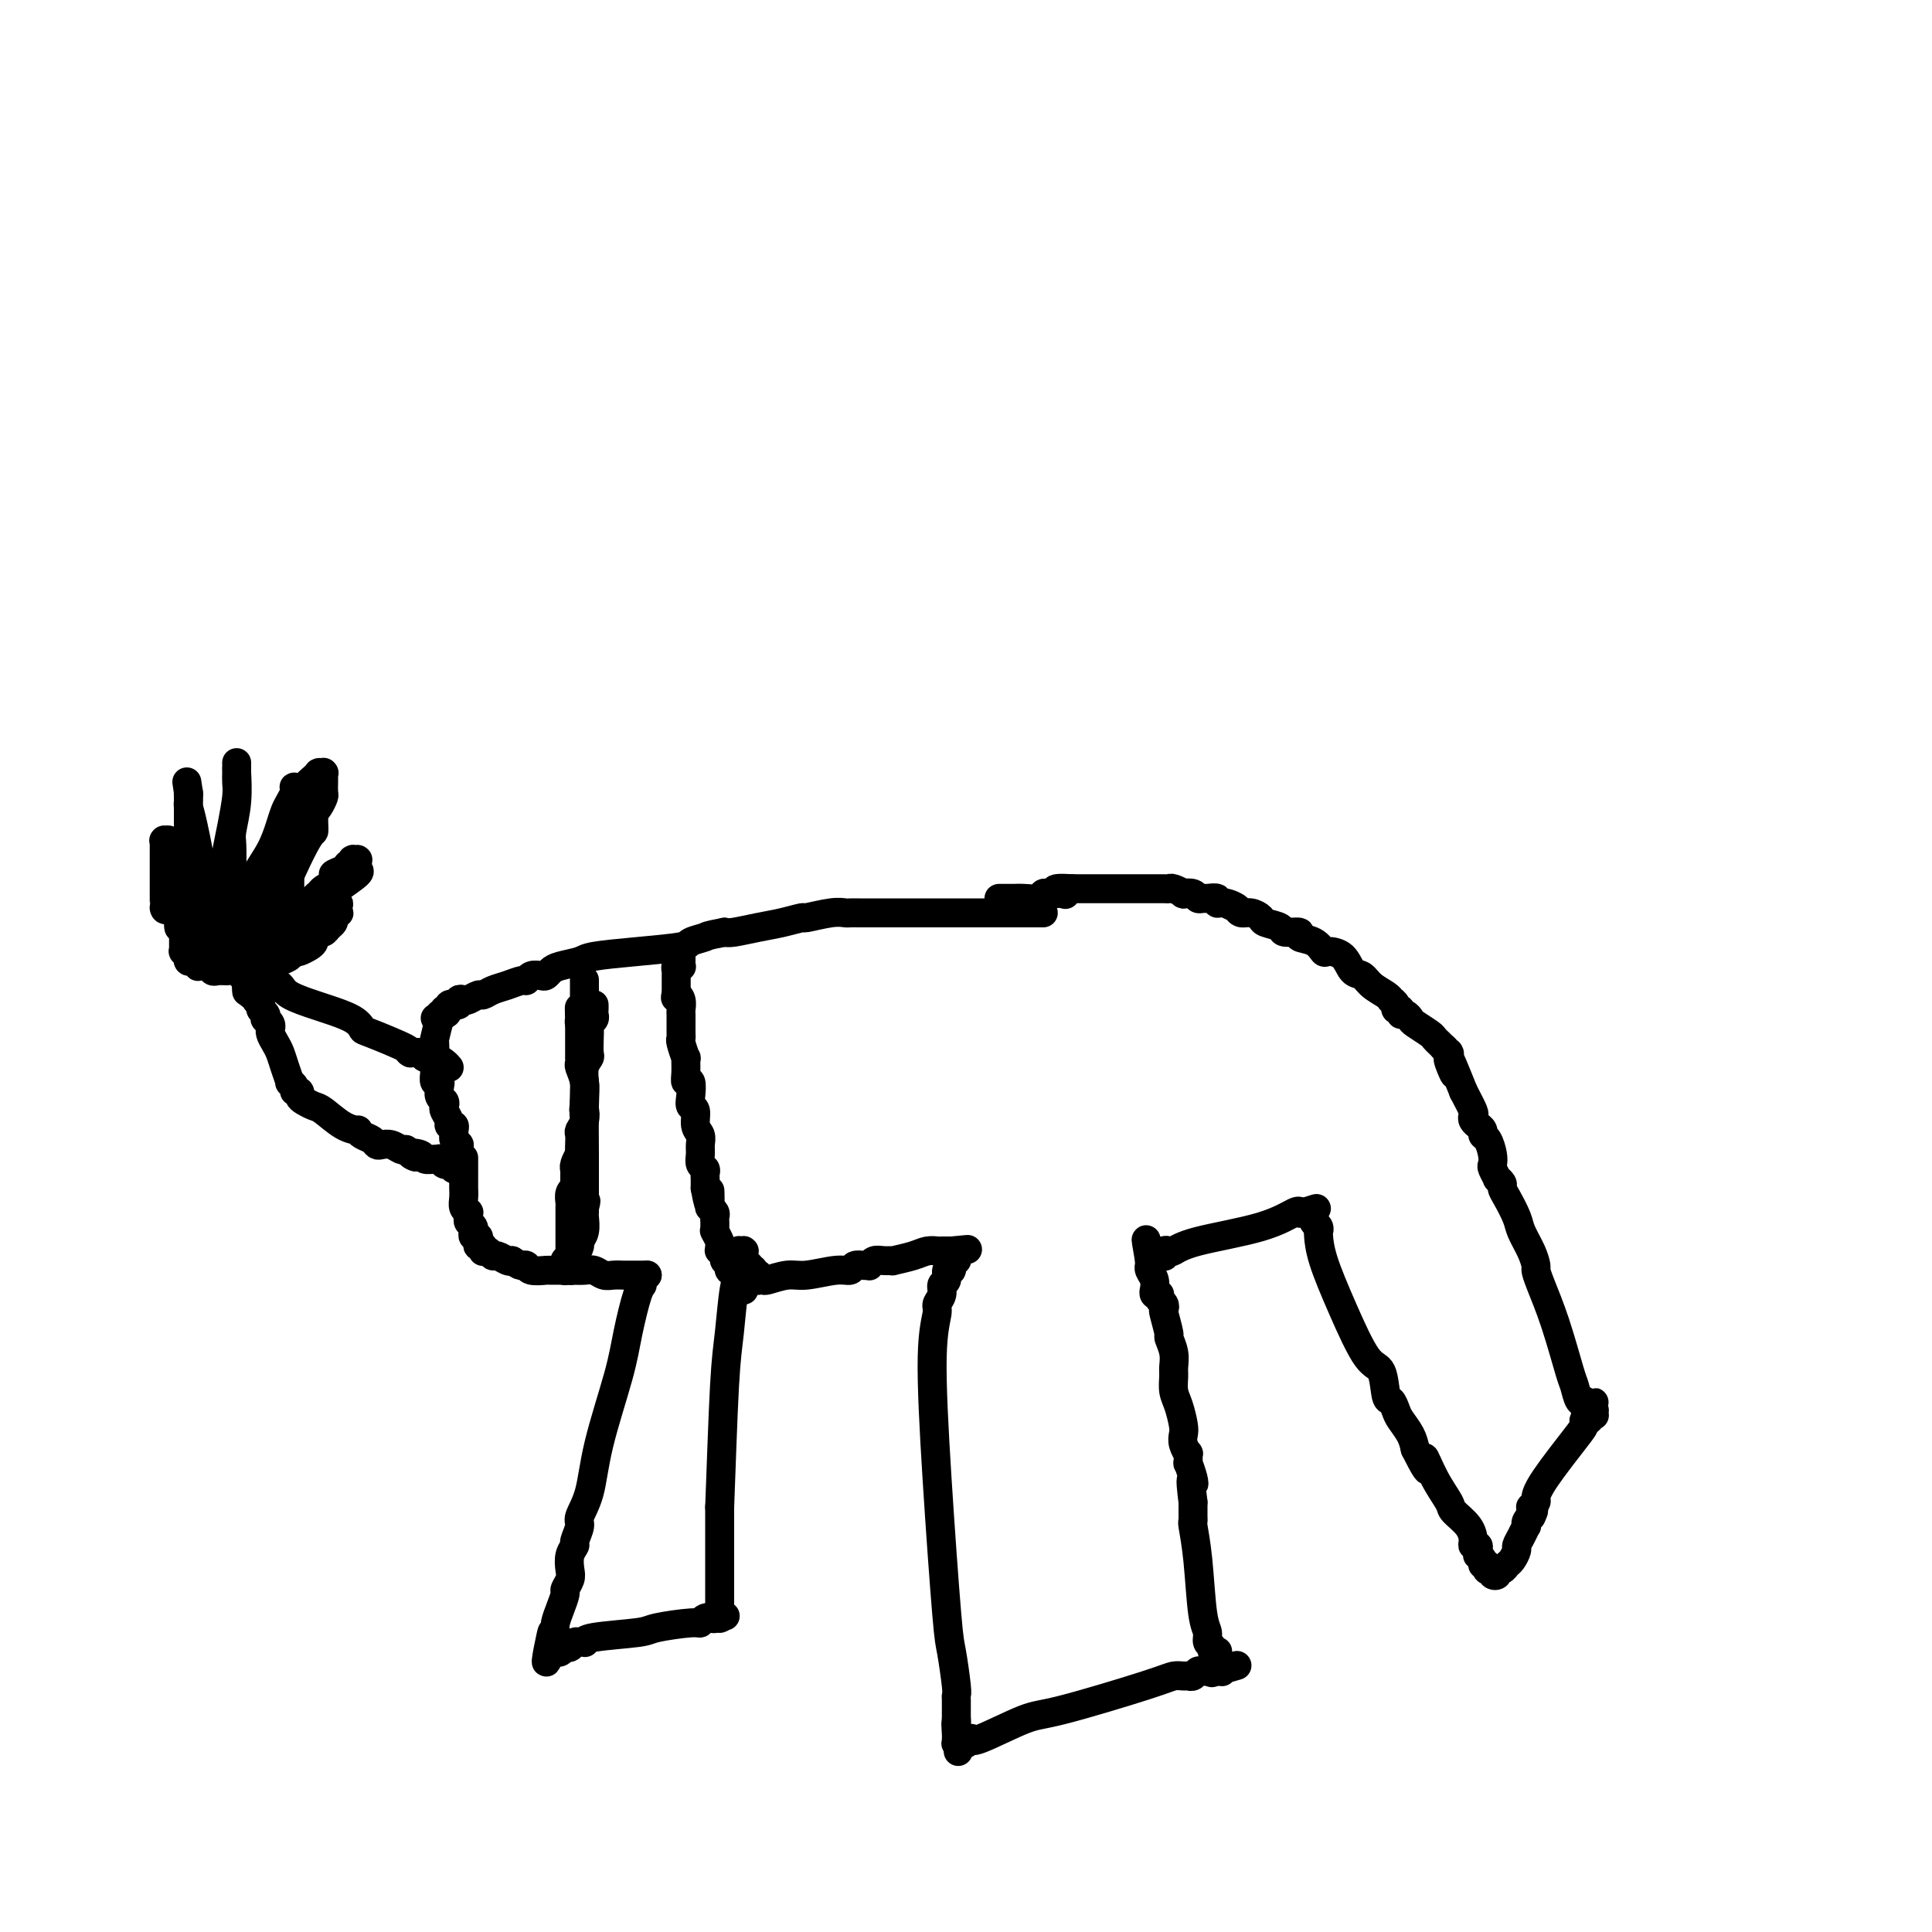<svg viewBox='0 0 400 400' version='1.1' xmlns='http://www.w3.org/2000/svg' xmlns:xlink='http://www.w3.org/1999/xlink'><g fill='none' stroke='#000000' stroke-width='6' stroke-linecap='round' stroke-linejoin='round'><path d='M216,189c-3.230,0.000 -6.459,0.000 -9,0c-2.541,-0.000 -4.393,-0.000 -6,0c-1.607,0.000 -2.969,0.000 -4,0c-1.031,-0.000 -1.732,-0.000 -3,0c-1.268,0.000 -3.102,0.000 -5,0c-1.898,-0.000 -3.861,-0.000 -5,0c-1.139,0.000 -1.456,0.000 -2,0c-0.544,-0.000 -1.315,-0.001 -2,0c-0.685,0.001 -1.284,0.004 -2,0c-0.716,-0.004 -1.548,-0.016 -2,0c-0.452,0.016 -0.525,0.060 -1,0c-0.475,-0.060 -1.353,-0.224 -3,0c-1.647,0.224 -4.062,0.834 -5,1c-0.938,0.166 -0.398,-0.113 -1,0c-0.602,0.113 -2.347,0.618 -4,1c-1.653,0.382 -3.214,0.641 -5,1c-1.786,0.359 -3.796,0.817 -5,1c-1.204,0.183 -1.602,0.092 -2,0'/><path d='M150,193c-4.131,0.797 -3.457,0.791 -4,1c-0.543,0.209 -2.303,0.633 -3,1c-0.697,0.367 -0.329,0.676 -2,1c-1.671,0.324 -5.379,0.664 -9,1c-3.621,0.336 -7.156,0.668 -9,1c-1.844,0.332 -1.999,0.664 -3,1c-1.001,0.336 -2.849,0.678 -4,1c-1.151,0.322 -1.604,0.626 -2,1c-0.396,0.374 -0.734,0.817 -1,1c-0.266,0.183 -0.458,0.105 -1,0c-0.542,-0.105 -1.433,-0.236 -2,0c-0.567,0.236 -0.810,0.838 -1,1c-0.190,0.162 -0.326,-0.115 -1,0c-0.674,0.115 -1.886,0.623 -3,1c-1.114,0.377 -2.129,0.623 -3,1c-0.871,0.377 -1.596,0.885 -2,1c-0.404,0.115 -0.485,-0.161 -1,0c-0.515,0.161 -1.462,0.761 -2,1c-0.538,0.239 -0.665,0.117 -1,0c-0.335,-0.117 -0.878,-0.228 -1,0c-0.122,0.228 0.178,0.797 0,1c-0.178,0.203 -0.832,0.040 -1,0c-0.168,-0.040 0.152,0.042 0,0c-0.152,-0.042 -0.777,-0.208 -1,0c-0.223,0.208 -0.046,0.792 0,1c0.046,0.208 -0.040,0.042 0,0c0.040,-0.042 0.207,0.041 0,0c-0.207,-0.041 -0.787,-0.207 -1,0c-0.213,0.207 -0.057,0.786 0,1c0.057,0.214 0.016,0.061 0,0c-0.016,-0.061 -0.008,-0.031 0,0'/><path d='M92,210c-3.714,1.547 -0.999,0.413 0,0c0.999,-0.413 0.281,-0.106 0,0c-0.281,0.106 -0.127,0.010 0,0c0.127,-0.010 0.226,0.065 0,0c-0.226,-0.065 -0.779,-0.269 -1,0c-0.221,0.269 -0.112,1.011 0,1c0.112,-0.011 0.226,-0.774 0,0c-0.226,0.774 -0.793,3.087 -1,4c-0.207,0.913 -0.056,0.426 0,1c0.056,0.574 0.015,2.208 0,3c-0.015,0.792 -0.005,0.742 0,1c0.005,0.258 0.005,0.825 0,1c-0.005,0.175 -0.015,-0.042 0,0c0.015,0.042 0.056,0.344 0,1c-0.056,0.656 -0.207,1.667 0,2c0.207,0.333 0.774,-0.013 1,0c0.226,0.013 0.112,0.384 0,1c-0.112,0.616 -0.222,1.478 0,2c0.222,0.522 0.776,0.704 1,1c0.224,0.296 0.116,0.705 0,1c-0.116,0.295 -0.241,0.474 0,1c0.241,0.526 0.850,1.398 1,2c0.150,0.602 -0.157,0.935 0,1c0.157,0.065 0.778,-0.136 1,0c0.222,0.136 0.045,0.610 0,1c-0.045,0.390 0.040,0.696 0,1c-0.040,0.304 -0.207,0.606 0,1c0.207,0.394 0.787,0.879 1,1c0.213,0.121 0.057,-0.121 0,0c-0.057,0.121 -0.016,0.606 0,1c0.016,0.394 0.008,0.697 0,1'/><path d='M95,239c1.000,2.873 1.000,1.557 1,1c-0.000,-0.557 -0.000,-0.354 0,0c0.000,0.354 0.000,0.859 0,1c-0.000,0.141 -0.000,-0.083 0,0c0.000,0.083 0.000,0.473 0,1c-0.000,0.527 -0.001,1.191 0,2c0.001,0.809 0.004,1.762 0,2c-0.004,0.238 -0.015,-0.238 0,0c0.015,0.238 0.057,1.191 0,2c-0.057,0.809 -0.212,1.474 0,2c0.212,0.526 0.793,0.914 1,1c0.207,0.086 0.041,-0.131 0,0c-0.041,0.131 0.041,0.610 0,1c-0.041,0.390 -0.207,0.692 0,1c0.207,0.308 0.787,0.622 1,1c0.213,0.378 0.061,0.818 0,1c-0.061,0.182 -0.030,0.104 0,0c0.030,-0.104 0.060,-0.234 0,0c-0.060,0.234 -0.208,0.832 0,1c0.208,0.168 0.774,-0.095 1,0c0.226,0.095 0.113,0.547 0,1c-0.113,0.453 -0.227,0.906 0,1c0.227,0.094 0.796,-0.172 1,0c0.204,0.172 0.044,0.782 0,1c-0.044,0.218 0.029,0.043 0,0c-0.029,-0.043 -0.159,0.045 0,0c0.159,-0.045 0.606,-0.222 1,0c0.394,0.222 0.734,0.843 1,1c0.266,0.157 0.456,-0.150 1,0c0.544,0.150 1.441,0.757 2,1c0.559,0.243 0.779,0.121 1,0'/><path d='M106,261c1.633,1.016 1.716,1.057 2,1c0.284,-0.057 0.768,-0.211 1,0c0.232,0.211 0.212,0.789 1,1c0.788,0.211 2.385,0.056 3,0c0.615,-0.056 0.248,-0.011 1,0c0.752,0.011 2.624,-0.011 4,0c1.376,0.011 2.258,0.056 3,0c0.742,-0.056 1.346,-0.211 2,0c0.654,0.211 1.359,0.789 2,1c0.641,0.211 1.219,0.057 2,0c0.781,-0.057 1.764,-0.015 2,0c0.236,0.015 -0.277,0.004 0,0c0.277,-0.004 1.342,-0.001 2,0c0.658,0.001 0.908,0.000 1,0c0.092,-0.000 0.024,-0.000 0,0c-0.024,0.000 -0.006,0.000 0,0c0.006,-0.000 0.001,-0.000 0,0c-0.001,0.000 0.004,0.000 0,0c-0.004,-0.000 -0.015,-0.000 0,0c0.015,0.000 0.056,0.000 0,0c-0.056,-0.000 -0.207,-0.000 0,0c0.207,0.000 0.774,0.000 1,0c0.226,-0.000 0.112,-0.000 0,0c-0.112,0.000 -0.223,0.000 0,0c0.223,-0.000 0.778,-0.000 1,0c0.222,0.000 0.111,0.000 0,0'/><path d='M134,264c-0.439,0.318 -0.878,0.636 -1,1c-0.122,0.364 0.073,0.775 0,1c-0.073,0.225 -0.414,0.264 -1,2c-0.586,1.736 -1.419,5.169 -2,8c-0.581,2.831 -0.911,5.061 -2,9c-1.089,3.939 -2.937,9.588 -4,14c-1.063,4.412 -1.342,7.587 -2,10c-0.658,2.413 -1.697,4.063 -2,5c-0.303,0.937 0.129,1.161 0,2c-0.129,0.839 -0.818,2.293 -1,3c-0.182,0.707 0.143,0.666 0,1c-0.143,0.334 -0.756,1.044 -1,2c-0.244,0.956 -0.121,2.160 0,3c0.121,0.840 0.239,1.317 0,2c-0.239,0.683 -0.835,1.573 -1,2c-0.165,0.427 0.100,0.393 0,1c-0.100,0.607 -0.565,1.856 -1,3c-0.435,1.144 -0.838,2.184 -1,3c-0.162,0.816 -0.081,1.408 0,2'/><path d='M115,338c-3.166,11.609 -1.580,3.632 -1,1c0.580,-2.632 0.155,0.080 0,1c-0.155,0.920 -0.042,0.049 0,0c0.042,-0.049 0.011,0.723 0,1c-0.011,0.277 -0.003,0.060 0,0c0.003,-0.060 0.001,0.036 0,0c-0.001,-0.036 -0.000,-0.206 0,0c0.000,0.206 0.000,0.787 0,1c-0.000,0.213 -0.001,0.057 0,0c0.001,-0.057 0.003,-0.016 0,0c-0.003,0.016 -0.012,0.005 0,0c0.012,-0.005 0.046,-0.005 0,0c-0.046,0.005 -0.171,0.015 0,0c0.171,-0.015 0.638,-0.057 1,0c0.362,0.057 0.619,0.211 1,0c0.381,-0.211 0.886,-0.788 1,-1c0.114,-0.212 -0.163,-0.061 0,0c0.163,0.061 0.764,0.030 1,0c0.236,-0.030 0.105,-0.061 0,0c-0.105,0.061 -0.186,0.213 0,0c0.186,-0.213 0.637,-0.792 1,-1c0.363,-0.208 0.637,-0.045 1,0c0.363,0.045 0.816,-0.029 1,0c0.184,0.029 0.098,0.161 0,0c-0.098,-0.161 -0.209,-0.617 2,-1c2.209,-0.383 6.738,-0.695 9,-1c2.262,-0.305 2.258,-0.604 4,-1c1.742,-0.396 5.230,-0.890 7,-1c1.770,-0.110 1.823,0.163 2,0c0.177,-0.163 0.479,-0.761 1,-1c0.521,-0.239 1.260,-0.120 2,0'/><path d='M148,335c4.735,-0.928 1.073,-0.249 0,0c-1.073,0.249 0.445,0.067 1,0c0.555,-0.067 0.149,-0.018 0,0c-0.149,0.018 -0.040,0.005 0,0c0.040,-0.005 0.011,-0.001 0,0c-0.011,0.001 -0.003,0.000 0,0c0.003,-0.000 0.001,0.001 0,0c-0.001,-0.001 -0.000,-0.003 0,0c0.000,0.003 0.000,0.011 0,0c-0.000,-0.011 -0.000,-0.042 0,0c0.000,0.042 0.000,0.158 0,0c-0.000,-0.158 -0.000,-0.590 0,-1c0.000,-0.410 0.000,-0.797 0,-1c-0.000,-0.203 -0.000,-0.222 0,-1c0.000,-0.778 0.000,-2.316 0,-3c-0.000,-0.684 -0.000,-0.516 0,-1c0.000,-0.484 0.000,-1.621 0,-2c-0.000,-0.379 -0.000,0.001 0,0c0.000,-0.001 0.000,-0.382 0,-1c-0.000,-0.618 -0.000,-1.471 0,-2c0.000,-0.529 0.000,-0.733 0,-1c-0.000,-0.267 -0.000,-0.597 0,-1c0.000,-0.403 0.000,-0.878 0,-1c-0.000,-0.122 -0.000,0.111 0,0c0.000,-0.111 0.000,-0.566 0,-1c-0.000,-0.434 -0.000,-0.848 0,-1c0.000,-0.152 -0.000,-0.041 0,0c0.000,0.041 0.000,0.012 0,-1c0.000,-1.012 0.000,-3.006 0,-5'/><path d='M149,312c0.332,-8.686 0.663,-18.901 1,-25c0.337,-6.099 0.679,-8.083 1,-11c0.321,-2.917 0.622,-6.767 1,-9c0.378,-2.233 0.833,-2.847 1,-3c0.167,-0.153 0.045,0.156 0,0c-0.045,-0.156 -0.012,-0.777 0,-1c0.012,-0.223 0.003,-0.048 0,0c-0.003,0.048 -0.001,-0.029 0,0c0.001,0.029 0.000,0.165 0,0c-0.000,-0.165 -0.000,-0.632 0,-1c0.000,-0.368 0.000,-0.638 0,-1c-0.000,-0.362 -0.000,-0.815 0,-1c0.000,-0.185 0.000,-0.102 0,0c-0.000,0.102 -0.001,0.224 0,0c0.001,-0.224 0.004,-0.792 0,-1c-0.004,-0.208 -0.015,-0.055 0,0c0.015,0.055 0.057,0.014 0,0c-0.057,-0.014 -0.211,0.000 0,0c0.211,-0.000 0.789,-0.014 1,0c0.211,0.014 0.057,0.056 0,0c-0.057,-0.056 -0.015,-0.208 0,0c0.015,0.208 0.003,0.777 0,1c-0.003,0.223 0.003,0.098 0,0c-0.003,-0.098 -0.015,-0.171 0,0c0.015,0.171 0.057,0.585 0,1c-0.057,0.415 -0.211,0.829 0,1c0.211,0.171 0.789,0.097 1,0c0.211,-0.097 0.057,-0.219 0,0c-0.057,0.219 -0.016,0.777 0,1c0.016,0.223 0.008,0.112 0,0'/><path d='M155,263c0.537,0.326 0.880,0.140 1,0c0.120,-0.140 0.018,-0.235 0,0c-0.018,0.235 0.048,0.799 0,1c-0.048,0.201 -0.210,0.040 0,0c0.210,-0.040 0.792,0.042 1,0c0.208,-0.042 0.042,-0.206 0,0c-0.042,0.206 0.040,0.783 0,1c-0.040,0.217 -0.201,0.073 0,0c0.201,-0.073 0.763,-0.076 1,0c0.237,0.076 0.147,0.232 1,0c0.853,-0.232 2.647,-0.850 4,-1c1.353,-0.150 2.264,0.170 4,0c1.736,-0.170 4.297,-0.830 6,-1c1.703,-0.170 2.547,0.152 3,0c0.453,-0.152 0.516,-0.776 1,-1c0.484,-0.224 1.389,-0.046 2,0c0.611,0.046 0.929,-0.040 1,0c0.071,0.040 -0.103,0.208 0,0c0.103,-0.208 0.485,-0.790 1,-1c0.515,-0.210 1.163,-0.046 2,0c0.837,0.046 1.864,-0.026 2,0c0.136,0.026 -0.619,0.151 0,0c0.619,-0.151 2.614,-0.576 4,-1c1.386,-0.424 2.165,-0.846 3,-1c0.835,-0.154 1.727,-0.041 2,0c0.273,0.041 -0.071,0.011 0,0c0.071,-0.011 0.558,-0.003 1,0c0.442,0.003 0.840,0.001 1,0c0.160,-0.001 0.081,-0.000 0,0c-0.081,0.000 -0.166,0.000 0,0c0.166,-0.000 0.583,-0.000 1,0'/><path d='M197,259c6.499,-0.619 1.745,-0.166 0,0c-1.745,0.166 -0.482,0.045 0,0c0.482,-0.045 0.182,-0.013 0,0c-0.182,0.013 -0.245,0.006 0,0c0.245,-0.006 0.799,-0.011 1,0c0.201,0.011 0.050,0.039 0,0c-0.050,-0.039 0.002,-0.146 0,0c-0.002,0.146 -0.057,0.545 0,1c0.057,0.455 0.227,0.966 0,1c-0.227,0.034 -0.849,-0.409 -1,0c-0.151,0.409 0.171,1.671 0,2c-0.171,0.329 -0.835,-0.273 -1,0c-0.165,0.273 0.167,1.421 0,2c-0.167,0.579 -0.834,0.588 -1,1c-0.166,0.412 0.168,1.228 0,2c-0.168,0.772 -0.837,1.499 -1,2c-0.163,0.501 0.180,0.776 0,2c-0.180,1.224 -0.882,3.396 -1,9c-0.118,5.604 0.346,14.639 1,25c0.654,10.361 1.496,22.046 2,28c0.504,5.954 0.671,6.175 1,8c0.329,1.825 0.820,5.253 1,7c0.180,1.747 0.048,1.813 0,2c-0.048,0.187 -0.013,0.493 0,1c0.013,0.507 0.003,1.213 0,2c-0.003,0.787 -0.001,1.653 0,2c0.001,0.347 0.000,0.173 0,0'/><path d='M198,356c0.774,12.011 0.207,4.539 0,2c-0.207,-2.539 -0.056,-0.144 0,1c0.056,1.144 0.015,1.038 0,1c-0.015,-0.038 -0.004,-0.006 0,0c0.004,0.006 0.001,-0.012 0,0c-0.001,0.012 -0.001,0.056 0,0c0.001,-0.056 0.004,-0.211 0,0c-0.004,0.211 -0.015,0.789 0,1c0.015,0.211 0.057,0.057 0,0c-0.057,-0.057 -0.212,-0.015 0,0c0.212,0.015 0.792,0.005 1,0c0.208,-0.005 0.046,-0.005 0,0c-0.046,0.005 0.026,0.016 0,0c-0.026,-0.016 -0.150,-0.058 0,0c0.150,0.058 0.576,0.215 1,0c0.424,-0.215 0.848,-0.804 1,-1c0.152,-0.196 0.034,0.001 0,0c-0.034,-0.001 0.018,-0.199 0,0c-0.018,0.199 -0.104,0.796 2,0c2.104,-0.796 6.399,-2.984 9,-4c2.601,-1.016 3.509,-0.861 8,-2c4.491,-1.139 12.565,-3.572 17,-5c4.435,-1.428 5.230,-1.850 6,-2c0.770,-0.150 1.516,-0.026 2,0c0.484,0.026 0.707,-0.046 1,0c0.293,0.046 0.656,0.208 1,0c0.344,-0.208 0.670,-0.788 1,-1c0.330,-0.212 0.666,-0.057 1,0c0.334,0.057 0.667,0.015 1,0c0.333,-0.015 0.667,-0.004 1,0c0.333,0.004 0.667,0.002 1,0'/><path d='M252,346c8.044,-2.321 2.155,-0.622 0,0c-2.155,0.622 -0.577,0.167 0,0c0.577,-0.167 0.154,-0.045 0,0c-0.154,0.045 -0.037,0.012 0,0c0.037,-0.012 -0.004,-0.003 0,0c0.004,0.003 0.054,0.001 0,0c-0.054,-0.001 -0.211,0.001 0,0c0.211,-0.001 0.789,-0.004 1,0c0.211,0.004 0.056,0.016 0,0c-0.056,-0.016 -0.014,-0.061 0,0c0.014,0.061 -0.000,0.227 0,0c0.000,-0.227 0.014,-0.848 0,-1c-0.014,-0.152 -0.057,0.166 0,0c0.057,-0.166 0.212,-0.815 0,-1c-0.212,-0.185 -0.793,0.095 -1,0c-0.207,-0.095 -0.040,-0.565 0,-1c0.040,-0.435 -0.046,-0.837 0,-1c0.046,-0.163 0.223,-0.088 0,0c-0.223,0.088 -0.847,0.190 -1,0c-0.153,-0.190 0.167,-0.670 0,-1c-0.167,-0.330 -0.819,-0.509 -1,-1c-0.181,-0.491 0.109,-1.294 0,-2c-0.109,-0.706 -0.618,-1.316 -1,-4c-0.382,-2.684 -0.638,-7.441 -1,-11c-0.362,-3.559 -0.829,-5.920 -1,-7c-0.171,-1.080 -0.046,-0.881 0,-1c0.046,-0.119 0.012,-0.557 0,-1c-0.012,-0.443 -0.003,-0.892 0,-1c0.003,-0.108 0.001,0.125 0,0c-0.001,-0.125 -0.000,-0.607 0,-1c0.000,-0.393 0.000,-0.696 0,-1'/><path d='M247,311c-0.790,-6.311 -0.264,-4.589 0,-4c0.264,0.589 0.268,0.044 0,-1c-0.268,-1.044 -0.808,-2.587 -1,-3c-0.192,-0.413 -0.038,0.303 0,0c0.038,-0.303 -0.042,-1.626 0,-2c0.042,-0.374 0.205,0.202 0,0c-0.205,-0.202 -0.777,-1.184 -1,-2c-0.223,-0.816 -0.098,-1.468 0,-2c0.098,-0.532 0.170,-0.943 0,-2c-0.170,-1.057 -0.580,-2.761 -1,-4c-0.420,-1.239 -0.849,-2.014 -1,-3c-0.151,-0.986 -0.026,-2.183 0,-3c0.026,-0.817 -0.049,-1.252 0,-2c0.049,-0.748 0.223,-1.807 0,-3c-0.223,-1.193 -0.843,-2.519 -1,-3c-0.157,-0.481 0.150,-0.118 0,-1c-0.150,-0.882 -0.758,-3.011 -1,-4c-0.242,-0.989 -0.118,-0.839 0,-1c0.118,-0.161 0.229,-0.632 0,-1c-0.229,-0.368 -0.797,-0.633 -1,-1c-0.203,-0.367 -0.040,-0.834 0,-1c0.040,-0.166 -0.042,-0.029 0,0c0.042,0.029 0.208,-0.051 0,0c-0.208,0.051 -0.792,0.231 -1,0c-0.208,-0.231 -0.042,-0.875 0,-1c0.042,-0.125 -0.041,0.268 0,0c0.041,-0.268 0.207,-1.199 0,-2c-0.207,-0.801 -0.788,-1.472 -1,-2c-0.212,-0.528 -0.057,-0.911 0,-1c0.057,-0.089 0.016,0.118 0,0c-0.016,-0.118 -0.008,-0.559 0,-1'/><path d='M238,261c-1.392,-7.962 -0.373,-2.865 0,-1c0.373,1.865 0.100,0.500 0,0c-0.100,-0.500 -0.026,-0.134 0,0c0.026,0.134 0.006,0.036 0,0c-0.006,-0.036 0.002,-0.010 0,0c-0.002,0.010 -0.014,0.003 0,0c0.014,-0.003 0.055,-0.001 0,0c-0.055,0.001 -0.207,0.000 0,0c0.207,-0.000 0.772,0.000 1,0c0.228,-0.000 0.117,-0.000 0,0c-0.117,0.000 -0.241,0.001 0,0c0.241,-0.001 0.848,-0.004 1,0c0.152,0.004 -0.152,0.015 0,0c0.152,-0.015 0.761,-0.055 1,0c0.239,0.055 0.110,0.206 0,0c-0.110,-0.206 -0.201,-0.767 0,-1c0.201,-0.233 0.695,-0.137 1,0c0.305,0.137 0.422,0.313 1,0c0.578,-0.313 1.618,-1.117 5,-2c3.382,-0.883 9.105,-1.844 13,-3c3.895,-1.156 5.962,-2.506 7,-3c1.038,-0.494 1.049,-0.133 1,0c-0.049,0.133 -0.157,0.038 0,0c0.157,-0.038 0.578,-0.019 1,0'/><path d='M270,251c4.967,-1.547 1.383,-0.415 0,0c-1.383,0.415 -0.567,0.111 0,0c0.567,-0.111 0.884,-0.030 1,0c0.116,0.030 0.031,0.008 0,0c-0.031,-0.008 -0.009,-0.003 0,0c0.009,0.003 0.006,0.005 0,0c-0.006,-0.005 -0.015,-0.016 0,0c0.015,0.016 0.056,0.060 0,0c-0.056,-0.060 -0.207,-0.223 0,0c0.207,0.223 0.774,0.834 1,1c0.226,0.166 0.113,-0.112 0,0c-0.113,0.112 -0.226,0.616 0,1c0.226,0.384 0.789,0.649 1,1c0.211,0.351 0.069,0.788 0,1c-0.069,0.212 -0.064,0.199 0,1c0.064,0.801 0.188,2.415 1,5c0.812,2.585 2.311,6.141 4,10c1.689,3.859 3.566,8.021 5,10c1.434,1.979 2.425,1.775 3,3c0.575,1.225 0.735,3.878 1,5c0.265,1.122 0.634,0.712 1,1c0.366,0.288 0.727,1.273 1,2c0.273,0.727 0.458,1.196 1,2c0.542,0.804 1.441,1.944 2,3c0.559,1.056 0.780,2.028 1,3'/><path d='M293,300c3.937,7.866 2.281,3.030 2,2c-0.281,-1.030 0.815,1.744 2,4c1.185,2.256 2.460,3.992 3,5c0.540,1.008 0.345,1.289 1,2c0.655,0.711 2.161,1.854 3,3c0.839,1.146 1.010,2.297 1,3c-0.010,0.703 -0.200,0.958 0,1c0.200,0.042 0.790,-0.130 1,0c0.210,0.130 0.041,0.561 0,1c-0.041,0.439 0.045,0.887 0,1c-0.045,0.113 -0.222,-0.110 0,0c0.222,0.110 0.843,0.551 1,1c0.157,0.449 -0.150,0.905 0,1c0.150,0.095 0.759,-0.172 1,0c0.241,0.172 0.116,0.782 0,1c-0.116,0.218 -0.223,0.046 0,0c0.223,-0.046 0.777,0.036 1,0c0.223,-0.036 0.115,-0.191 0,0c-0.115,0.191 -0.238,0.727 0,1c0.238,0.273 0.837,0.281 1,0c0.163,-0.281 -0.110,-0.853 0,-1c0.110,-0.147 0.603,0.130 1,0c0.397,-0.130 0.698,-0.667 1,-1c0.302,-0.333 0.607,-0.461 1,-1c0.393,-0.539 0.876,-1.489 1,-2c0.124,-0.511 -0.111,-0.585 0,-1c0.111,-0.415 0.568,-1.172 1,-2c0.432,-0.828 0.837,-1.727 1,-2c0.163,-0.273 0.082,0.080 0,0c-0.082,-0.080 -0.166,-0.594 0,-1c0.166,-0.406 0.583,-0.703 1,-1'/><path d='M317,314c1.084,-2.100 0.294,-1.351 0,-1c-0.294,0.351 -0.094,0.302 0,0c0.094,-0.302 0.080,-0.859 0,-1c-0.080,-0.141 -0.225,0.135 0,0c0.225,-0.135 0.821,-0.680 1,-1c0.179,-0.320 -0.058,-0.416 0,-1c0.058,-0.584 0.412,-1.658 2,-4c1.588,-2.342 4.410,-5.952 6,-8c1.590,-2.048 1.946,-2.535 2,-3c0.054,-0.465 -0.196,-0.910 0,-1c0.196,-0.090 0.837,0.173 1,0c0.163,-0.173 -0.153,-0.782 0,-1c0.153,-0.218 0.773,-0.044 1,0c0.227,0.044 0.061,-0.041 0,0c-0.061,0.041 -0.015,0.207 0,0c0.015,-0.207 0.000,-0.788 0,-1c-0.000,-0.212 0.014,-0.057 0,0c-0.014,0.057 -0.055,0.015 0,0c0.055,-0.015 0.207,-0.004 0,0c-0.207,0.004 -0.773,0.001 -1,0c-0.227,-0.001 -0.113,-0.001 0,0'/><path d='M329,292c1.920,-3.362 0.721,-0.768 0,0c-0.721,0.768 -0.965,-0.291 -1,-1c-0.035,-0.709 0.140,-1.068 0,-1c-0.140,0.068 -0.594,0.563 -1,0c-0.406,-0.563 -0.764,-2.182 -1,-3c-0.236,-0.818 -0.350,-0.834 -1,-3c-0.650,-2.166 -1.836,-6.483 -3,-10c-1.164,-3.517 -2.305,-6.234 -3,-8c-0.695,-1.766 -0.945,-2.582 -1,-3c-0.055,-0.418 0.084,-0.437 0,-1c-0.084,-0.563 -0.391,-1.671 -1,-3c-0.609,-1.329 -1.521,-2.881 -2,-4c-0.479,-1.119 -0.525,-1.807 -1,-3c-0.475,-1.193 -1.380,-2.892 -2,-4c-0.620,-1.108 -0.954,-1.624 -1,-2c-0.046,-0.376 0.198,-0.611 0,-1c-0.198,-0.389 -0.837,-0.932 -1,-1c-0.163,-0.068 0.150,0.339 0,0c-0.150,-0.339 -0.762,-1.425 -1,-2c-0.238,-0.575 -0.101,-0.640 0,-1c0.101,-0.360 0.167,-1.014 0,-2c-0.167,-0.986 -0.567,-2.303 -1,-3c-0.433,-0.697 -0.900,-0.775 -1,-1c-0.100,-0.225 0.166,-0.599 0,-1c-0.166,-0.401 -0.763,-0.829 -1,-1c-0.237,-0.171 -0.115,-0.085 0,0c0.115,0.085 0.221,0.169 0,0c-0.221,-0.169 -0.771,-0.592 -1,-1c-0.229,-0.408 -0.139,-0.802 0,-1c0.139,-0.198 0.325,-0.199 0,-1c-0.325,-0.801 -1.163,-2.400 -2,-4'/><path d='M303,226c-4.414,-11.012 -2.451,-5.543 -2,-4c0.451,1.543 -0.612,-0.841 -1,-2c-0.388,-1.159 -0.103,-1.094 0,-1c0.103,0.094 0.024,0.218 0,0c-0.024,-0.218 0.007,-0.777 0,-1c-0.007,-0.223 -0.054,-0.111 0,0c0.054,0.111 0.207,0.222 0,0c-0.207,-0.222 -0.773,-0.778 -1,-1c-0.227,-0.222 -0.113,-0.111 0,0'/><path d='M299,217c0.000,0.000 0.100,0.100 0.1,0.1'/><path d='M299.1,217.1c-0.019,-0.020 -0.118,-0.119 -0.1,-0.1c0.018,0.019 0.152,0.156 0,0c-0.152,-0.156 -0.590,-0.605 -1,-1c-0.410,-0.395 -0.792,-0.737 -1,-1c-0.208,-0.263 -0.242,-0.448 -1,-1c-0.758,-0.552 -2.241,-1.472 -3,-2c-0.759,-0.528 -0.796,-0.662 -1,-1c-0.204,-0.338 -0.575,-0.878 -1,-1c-0.425,-0.122 -0.902,0.174 -1,0c-0.098,-0.174 0.184,-0.816 0,-1c-0.184,-0.184 -0.835,0.092 -1,0c-0.165,-0.092 0.156,-0.552 0,-1c-0.156,-0.448 -0.790,-0.884 -1,-1c-0.210,-0.116 0.004,0.087 0,0c-0.004,-0.087 -0.226,-0.464 -1,-1c-0.774,-0.536 -2.099,-1.230 -3,-2c-0.901,-0.770 -1.379,-1.616 -2,-2c-0.621,-0.384 -1.386,-0.306 -2,-1c-0.614,-0.694 -1.077,-2.161 -2,-3c-0.923,-0.839 -2.307,-1.052 -3,-1c-0.693,0.052 -0.694,0.369 -1,0c-0.306,-0.369 -0.916,-1.422 -2,-2c-1.084,-0.578 -2.641,-0.680 -3,-1c-0.359,-0.320 0.480,-0.859 0,-1c-0.480,-0.141 -2.278,0.116 -3,0c-0.722,-0.116 -0.368,-0.605 -1,-1c-0.632,-0.395 -2.249,-0.697 -3,-1c-0.751,-0.303 -0.634,-0.607 -1,-1c-0.366,-0.393 -1.214,-0.875 -2,-1c-0.786,-0.125 -1.510,0.107 -2,0c-0.490,-0.107 -0.745,-0.554 -1,-1'/><path d='M256,188c-3.317,-1.482 -0.608,-0.187 0,0c0.608,0.187 -0.884,-0.735 -2,-1c-1.116,-0.265 -1.858,0.126 -2,0c-0.142,-0.126 0.314,-0.770 0,-1c-0.314,-0.230 -1.399,-0.048 -2,0c-0.601,0.048 -0.720,-0.039 -1,0c-0.280,0.039 -0.723,0.203 -1,0c-0.277,-0.203 -0.389,-0.772 -1,-1c-0.611,-0.228 -1.721,-0.114 -2,0c-0.279,0.114 0.272,0.227 0,0c-0.272,-0.227 -1.368,-0.793 -2,-1c-0.632,-0.207 -0.800,-0.056 -1,0c-0.200,0.056 -0.431,0.015 -1,0c-0.569,-0.015 -1.476,-0.004 -2,0c-0.524,0.004 -0.665,0.001 -1,0c-0.335,-0.001 -0.863,-0.000 -1,0c-0.137,0.000 0.118,0.000 0,0c-0.118,-0.000 -0.609,-0.000 -1,0c-0.391,0.000 -0.682,0.000 -1,0c-0.318,-0.000 -0.663,-0.000 -1,0c-0.337,0.000 -0.668,0.000 -1,0c-0.332,-0.000 -0.666,-0.000 -1,0c-0.334,0.000 -0.667,0.000 -1,0c-0.333,-0.000 -0.667,-0.000 -1,0c-0.333,0.000 -0.667,0.000 -1,0c-0.333,-0.000 -0.666,-0.000 -1,0c-0.334,0.000 -0.670,0.000 -1,0c-0.330,-0.000 -0.656,-0.000 -1,0c-0.344,0.000 -0.708,0.000 -1,0c-0.292,-0.000 -0.512,-0.000 -1,0c-0.488,0.000 -1.244,0.000 -2,0'/><path d='M222,184c-5.726,-0.392 -3.040,0.627 -2,1c1.040,0.373 0.433,0.099 0,0c-0.433,-0.099 -0.692,-0.023 -1,0c-0.308,0.023 -0.666,-0.008 -1,0c-0.334,0.008 -0.643,0.055 -1,0c-0.357,-0.055 -0.763,-0.211 -1,0c-0.237,0.211 -0.306,0.789 -1,1c-0.694,0.211 -2.014,0.057 -3,0c-0.986,-0.057 -1.637,-0.015 -2,0c-0.363,0.015 -0.437,0.004 -1,0c-0.563,-0.004 -1.615,-0.001 -2,0c-0.385,0.001 -0.103,0.000 0,0c0.103,-0.000 0.028,-0.000 0,0c-0.028,0.000 -0.008,0.000 0,0c0.008,-0.000 0.004,-0.000 0,0'/><path d='M93,221c-0.252,-0.301 -0.504,-0.603 -1,-1c-0.496,-0.397 -1.236,-0.890 -2,-1c-0.764,-0.110 -1.552,0.163 -2,0c-0.448,-0.163 -0.557,-0.761 -1,-1c-0.443,-0.239 -1.222,-0.120 -2,0'/><path d='M85,218c-1.068,-0.518 0.261,-0.314 -1,-1c-1.261,-0.686 -5.111,-2.263 -7,-3c-1.889,-0.737 -1.816,-0.634 -2,-1c-0.184,-0.366 -0.626,-1.201 -2,-2c-1.374,-0.799 -3.680,-1.562 -5,-2c-1.320,-0.438 -1.653,-0.552 -3,-1c-1.347,-0.448 -3.709,-1.230 -5,-2c-1.291,-0.770 -1.513,-1.527 -2,-2c-0.487,-0.473 -1.241,-0.663 -2,-1c-0.759,-0.337 -1.524,-0.822 -2,-1c-0.476,-0.178 -0.664,-0.048 -1,0c-0.336,0.048 -0.821,0.013 -1,0c-0.179,-0.013 -0.052,-0.003 0,0c0.052,0.003 0.028,0.001 0,0c-0.028,-0.001 -0.060,-0.000 0,0c0.060,0.000 0.212,0.000 0,0c-0.212,-0.000 -0.789,-0.000 -1,0c-0.211,0.000 -0.056,0.000 0,0c0.056,-0.000 0.014,-0.001 0,0c-0.014,0.001 0.000,0.004 0,0c-0.000,-0.004 -0.014,-0.016 0,0c0.014,0.016 0.056,0.061 0,0c-0.056,-0.061 -0.211,-0.227 0,0c0.211,0.227 0.789,0.848 1,1c0.211,0.152 0.056,-0.166 0,0c-0.056,0.166 -0.011,0.814 0,1c0.011,0.186 -0.011,-0.091 0,0c0.011,0.091 0.054,0.550 0,1c-0.054,0.450 -0.207,0.890 0,1c0.207,0.110 0.773,-0.112 1,0c0.227,0.112 0.113,0.556 0,1'/><path d='M53,207c0.552,0.951 0.931,0.828 1,1c0.069,0.172 -0.174,0.637 0,1c0.174,0.363 0.765,0.623 1,1c0.235,0.377 0.116,0.871 0,1c-0.116,0.129 -0.228,-0.107 0,0c0.228,0.107 0.796,0.557 1,1c0.204,0.443 0.044,0.881 0,1c-0.044,0.119 0.029,-0.079 0,0c-0.029,0.079 -0.162,0.435 0,1c0.162,0.565 0.617,1.338 1,2c0.383,0.662 0.695,1.213 1,2c0.305,0.787 0.602,1.808 1,3c0.398,1.192 0.895,2.553 1,3c0.105,0.447 -0.183,-0.021 0,0c0.183,0.021 0.836,0.530 1,1c0.164,0.470 -0.160,0.900 0,1c0.160,0.100 0.804,-0.130 1,0c0.196,0.130 -0.055,0.619 0,1c0.055,0.381 0.415,0.652 1,1c0.585,0.348 1.396,0.772 2,1c0.604,0.228 1.001,0.260 2,1c0.999,0.740 2.600,2.187 4,3c1.400,0.813 2.599,0.992 3,1c0.401,0.008 0.005,-0.155 0,0c-0.005,0.155 0.383,0.629 1,1c0.617,0.371 1.464,0.639 2,1c0.536,0.361 0.760,0.815 1,1c0.240,0.185 0.497,0.101 1,0c0.503,-0.101 1.251,-0.220 2,0c0.749,0.220 1.500,0.777 2,1c0.500,0.223 0.750,0.111 1,0'/><path d='M84,238c3.827,2.409 1.394,1.430 1,1c-0.394,-0.430 1.253,-0.312 2,0c0.747,0.312 0.596,0.820 1,1c0.404,0.180 1.362,0.034 2,0c0.638,-0.034 0.956,0.043 1,0c0.044,-0.043 -0.184,-0.208 0,0c0.184,0.208 0.782,0.788 1,1c0.218,0.212 0.057,0.057 0,0c-0.057,-0.057 -0.012,-0.015 0,0c0.012,0.015 -0.011,0.004 0,0c0.011,-0.004 0.056,-0.001 0,0c-0.056,0.001 -0.212,-0.001 0,0c0.212,0.001 0.793,0.004 1,0c0.207,-0.004 0.041,-0.015 0,0c-0.041,0.015 0.042,0.057 0,0c-0.042,-0.057 -0.208,-0.211 0,0c0.208,0.211 0.792,0.789 1,1c0.208,0.211 0.042,0.057 0,0c-0.042,-0.057 0.041,-0.015 0,0c-0.041,0.015 -0.207,0.004 0,0c0.207,-0.004 0.788,-0.001 1,0c0.212,0.001 0.057,0.000 0,0c-0.057,-0.000 -0.016,-0.000 0,0c0.016,0.000 0.008,0.000 0,0'/><path d='M47,201c-0.757,-0.031 -1.513,-0.061 -2,0c-0.487,0.061 -0.704,0.214 -1,0c-0.296,-0.214 -0.671,-0.793 -1,-1c-0.329,-0.207 -0.614,-0.040 -1,0c-0.386,0.040 -0.874,-0.046 -1,0c-0.126,0.046 0.111,0.224 0,0c-0.111,-0.224 -0.569,-0.849 -1,-1c-0.431,-0.151 -0.833,0.171 -1,0c-0.167,-0.171 -0.097,-0.834 0,-1c0.097,-0.166 0.222,0.164 0,0c-0.222,-0.164 -0.792,-0.822 -1,-1c-0.208,-0.178 -0.056,0.124 0,0c0.056,-0.124 0.015,-0.672 0,-1c-0.015,-0.328 -0.004,-0.434 0,-1c0.004,-0.566 0.001,-1.590 0,-2c-0.001,-0.410 -0.001,-0.205 0,0'/><path d='M38,193c-0.691,-1.202 -0.917,-0.707 -1,-1c-0.083,-0.293 -0.022,-1.375 0,-2c0.022,-0.625 0.006,-0.793 0,-1c-0.006,-0.207 -0.003,-0.451 0,-1c0.003,-0.549 0.005,-1.401 0,-2c-0.005,-0.599 -0.015,-0.944 0,-1c0.015,-0.056 0.057,0.177 0,0c-0.057,-0.177 -0.213,-0.766 0,-1c0.213,-0.234 0.793,-0.115 1,0c0.207,0.115 0.040,0.226 0,0c-0.040,-0.226 0.046,-0.789 0,-1c-0.046,-0.211 -0.223,-0.071 0,0c0.223,0.071 0.847,0.071 1,0c0.153,-0.071 -0.167,-0.215 0,0c0.167,0.215 0.819,0.790 1,1c0.181,0.210 -0.109,0.056 0,0c0.109,-0.056 0.616,-0.015 1,0c0.384,0.015 0.645,0.003 1,0c0.355,-0.003 0.803,0.003 1,0c0.197,-0.003 0.143,-0.015 0,0c-0.143,0.015 -0.375,0.055 0,0c0.375,-0.055 1.358,-0.207 2,0c0.642,0.207 0.942,0.774 1,1c0.058,0.226 -0.126,0.112 0,0c0.126,-0.112 0.561,-0.222 1,0c0.439,0.222 0.880,0.778 1,1c0.120,0.222 -0.081,0.112 1,0c1.081,-0.112 3.444,-0.226 6,0c2.556,0.226 5.303,0.792 7,1c1.697,0.208 2.342,0.060 3,0c0.658,-0.060 1.329,-0.030 2,0'/><path d='M67,187c4.939,0.558 2.788,-0.048 2,0c-0.788,0.048 -0.212,0.749 0,1c0.212,0.251 0.060,0.053 0,0c-0.060,-0.053 -0.029,0.039 0,0c0.029,-0.039 0.057,-0.207 0,0c-0.057,0.207 -0.197,0.791 0,1c0.197,0.209 0.733,0.045 1,0c0.267,-0.045 0.265,0.029 0,0c-0.265,-0.029 -0.792,-0.161 -1,0c-0.208,0.161 -0.097,0.617 0,1c0.097,0.383 0.180,0.694 0,1c-0.180,0.306 -0.622,0.607 -1,1c-0.378,0.393 -0.692,0.879 -1,1c-0.308,0.121 -0.611,-0.121 -1,0c-0.389,0.121 -0.863,0.607 -1,1c-0.137,0.393 0.064,0.693 0,1c-0.064,0.307 -0.393,0.621 -1,1c-0.607,0.379 -1.491,0.823 -2,1c-0.509,0.177 -0.643,0.086 -1,0c-0.357,-0.086 -0.935,-0.168 -1,0c-0.065,0.168 0.385,0.585 0,1c-0.385,0.415 -1.606,0.829 -2,1c-0.394,0.171 0.039,0.099 0,0c-0.039,-0.099 -0.549,-0.224 -1,0c-0.451,0.224 -0.843,0.796 -1,1c-0.157,0.204 -0.081,0.041 0,0c0.081,-0.041 0.165,0.042 0,0c-0.165,-0.042 -0.580,-0.207 -1,0c-0.420,0.207 -0.844,0.787 -1,1c-0.156,0.213 -0.045,0.061 0,0c0.045,-0.061 0.022,-0.030 0,0'/><path d='M54,201c-2.105,1.332 -0.368,0.161 0,0c0.368,-0.161 -0.632,0.689 -1,1c-0.368,0.311 -0.102,0.083 0,0c0.102,-0.083 0.041,-0.022 0,0c-0.041,0.022 -0.064,0.006 0,0c0.064,-0.006 0.213,-0.002 0,0c-0.213,0.002 -0.788,0.000 -1,0c-0.212,-0.000 -0.061,-0.000 0,0c0.061,0.000 0.031,-0.000 0,0c-0.031,0.000 -0.065,0.001 0,0c0.065,-0.001 0.228,-0.004 0,0c-0.228,0.004 -0.849,0.016 -1,0c-0.151,-0.016 0.167,-0.059 0,0c-0.167,0.059 -0.818,0.220 -1,0c-0.182,-0.220 0.105,-0.820 0,-1c-0.105,-0.180 -0.602,0.058 -1,0c-0.398,-0.058 -0.698,-0.414 -1,-1c-0.302,-0.586 -0.607,-1.401 -1,-2c-0.393,-0.599 -0.876,-0.983 -1,-1c-0.124,-0.017 0.110,0.331 0,0c-0.110,-0.331 -0.564,-1.343 -1,-2c-0.436,-0.657 -0.853,-0.961 -1,-1c-0.147,-0.039 -0.025,0.185 0,0c0.025,-0.185 -0.046,-0.781 0,-1c0.046,-0.219 0.208,-0.062 0,0c-0.208,0.062 -0.788,0.030 -1,0c-0.212,-0.030 -0.057,-0.058 0,0c0.057,0.058 0.015,0.201 0,0c-0.015,-0.201 -0.004,-0.746 0,-1c0.004,-0.254 0.001,-0.215 0,0c-0.001,0.215 -0.001,0.608 0,1'/><path d='M43,193c-0.778,-1.147 -0.223,-0.514 0,0c0.223,0.514 0.112,0.908 0,1c-0.112,0.092 -0.226,-0.120 0,0c0.226,0.120 0.793,0.572 1,1c0.207,0.428 0.056,0.833 0,1c-0.056,0.167 -0.015,0.097 0,0c0.015,-0.097 0.004,-0.222 0,0c-0.004,0.222 -0.002,0.792 0,1c0.002,0.208 0.004,0.055 0,0c-0.004,-0.055 -0.015,-0.011 0,0c0.015,0.011 0.056,-0.012 0,0c-0.056,0.012 -0.207,0.057 0,0c0.207,-0.057 0.774,-0.218 1,-1c0.226,-0.782 0.113,-2.187 0,-3c-0.113,-0.813 -0.226,-1.034 0,-2c0.226,-0.966 0.793,-2.675 1,-4c0.207,-1.325 0.056,-2.264 0,-3c-0.056,-0.736 -0.015,-1.269 0,-2c0.015,-0.731 0.004,-1.660 0,-2c-0.004,-0.340 -0.001,-0.091 0,0c0.001,0.091 -0.001,0.024 0,0c0.001,-0.024 0.004,-0.004 0,0c-0.004,0.004 -0.015,-0.006 0,0c0.015,0.006 0.056,0.029 0,0c-0.056,-0.029 -0.208,-0.110 0,0c0.208,0.110 0.777,0.411 1,1c0.223,0.589 0.098,1.466 0,2c-0.098,0.534 -0.171,0.724 0,1c0.171,0.276 0.585,0.638 1,1'/><path d='M48,185c0.472,1.401 0.652,2.404 1,3c0.348,0.596 0.864,0.787 1,1c0.136,0.213 -0.107,0.450 0,1c0.107,0.550 0.565,1.414 1,2c0.435,0.586 0.848,0.893 1,1c0.152,0.107 0.042,0.015 0,0c-0.042,-0.015 -0.015,0.048 0,0c0.015,-0.048 0.017,-0.208 0,0c-0.017,0.208 -0.055,0.784 0,1c0.055,0.216 0.202,0.074 0,0c-0.202,-0.074 -0.753,-0.078 -1,0c-0.247,0.078 -0.189,0.237 -1,0c-0.811,-0.237 -2.491,-0.872 -3,-1c-0.509,-0.128 0.152,0.250 0,0c-0.152,-0.250 -1.117,-1.128 -2,-2c-0.883,-0.872 -1.686,-1.739 -2,-2c-0.314,-0.261 -0.140,0.085 0,0c0.140,-0.085 0.248,-0.601 0,-1c-0.248,-0.399 -0.850,-0.681 -1,-1c-0.150,-0.319 0.152,-0.674 0,-1c-0.152,-0.326 -0.759,-0.624 -1,-1c-0.241,-0.376 -0.117,-0.832 0,-1c0.117,-0.168 0.228,-0.049 0,0c-0.228,0.049 -0.793,0.027 -1,0c-0.207,-0.027 -0.055,-0.060 0,0c0.055,0.060 0.015,0.212 0,0c-0.015,-0.212 -0.004,-0.789 0,-1c0.004,-0.211 0.001,-0.057 0,0c-0.001,0.057 -0.000,0.016 0,0c0.000,-0.016 0.000,-0.008 0,0'/><path d='M40,183c-1.144,-1.839 -0.504,-1.435 0,-1c0.504,0.435 0.871,0.903 1,1c0.129,0.097 0.021,-0.177 0,0c-0.021,0.177 0.047,0.807 0,1c-0.047,0.193 -0.209,-0.049 0,0c0.209,0.049 0.788,0.391 1,1c0.212,0.609 0.056,1.486 0,2c-0.056,0.514 -0.011,0.663 0,1c0.011,0.337 -0.011,0.860 0,1c0.011,0.140 0.056,-0.102 0,0c-0.056,0.102 -0.211,0.550 0,1c0.211,0.450 0.789,0.904 1,1c0.211,0.096 0.057,-0.167 0,0c-0.057,0.167 -0.015,0.762 0,1c0.015,0.238 0.004,0.117 0,0c-0.004,-0.117 -0.001,-0.230 0,0c0.001,0.230 0.002,0.804 0,1c-0.002,0.196 -0.005,0.014 0,0c0.005,-0.014 0.017,0.139 0,0c-0.017,-0.139 -0.064,-0.568 0,-1c0.064,-0.432 0.238,-0.865 0,-2c-0.238,-1.135 -0.887,-2.973 -1,-4c-0.113,-1.027 0.309,-1.245 0,-4c-0.309,-2.755 -1.351,-8.048 -2,-11c-0.649,-2.952 -0.906,-3.561 -1,-4c-0.094,-0.439 -0.025,-0.706 0,-1c0.025,-0.294 0.007,-0.615 0,-1c-0.007,-0.385 -0.002,-0.834 0,-1c0.002,-0.166 0.001,-0.047 0,0c-0.001,0.047 -0.000,0.024 0,0'/><path d='M39,164c-0.619,-4.165 -0.166,-1.078 0,0c0.166,1.078 0.044,0.147 0,0c-0.044,-0.147 -0.012,0.490 0,1c0.012,0.510 0.003,0.893 0,2c-0.003,1.107 -0.001,2.939 0,4c0.001,1.061 0.000,1.350 0,2c-0.000,0.650 0.000,1.659 0,2c-0.000,0.341 -0.000,0.013 0,1c0.000,0.987 0.001,3.288 0,4c-0.001,0.712 -0.004,-0.164 0,0c0.004,0.164 0.015,1.368 0,2c-0.015,0.632 -0.057,0.690 0,1c0.057,0.310 0.211,0.870 0,1c-0.211,0.130 -0.788,-0.172 -1,0c-0.212,0.172 -0.061,0.816 0,1c0.061,0.184 0.032,-0.094 0,0c-0.032,0.094 -0.065,0.560 0,1c0.065,0.440 0.229,0.854 0,1c-0.229,0.146 -0.850,0.025 -1,0c-0.150,-0.025 0.170,0.046 0,0c-0.170,-0.046 -0.829,-0.208 -1,0c-0.171,0.208 0.146,0.787 0,1c-0.146,0.213 -0.756,0.061 -1,0c-0.244,-0.061 -0.122,-0.030 0,0'/><path d='M35,188c-0.845,0.765 -0.959,0.178 -1,0c-0.041,-0.178 -0.011,0.053 0,0c0.011,-0.053 0.003,-0.390 0,-1c-0.003,-0.610 -0.001,-1.491 0,-2c0.001,-0.509 0.000,-0.644 0,-1c-0.000,-0.356 -0.000,-0.931 0,-2c0.000,-1.069 0.000,-2.630 0,-4c-0.000,-1.370 -0.000,-2.549 0,-3c0.000,-0.451 0.000,-0.173 0,0c-0.000,0.173 -0.001,0.243 0,0c0.001,-0.243 0.004,-0.798 0,-1c-0.004,-0.202 -0.016,-0.050 0,0c0.016,0.050 0.060,-0.001 0,0c-0.060,0.001 -0.224,0.056 0,0c0.224,-0.056 0.834,-0.222 1,0c0.166,0.222 -0.114,0.832 0,1c0.114,0.168 0.622,-0.105 1,0c0.378,0.105 0.626,0.589 1,1c0.374,0.411 0.875,0.750 1,1c0.125,0.250 -0.125,0.410 0,1c0.125,0.590 0.626,1.611 1,2c0.374,0.389 0.622,0.147 1,0c0.378,-0.147 0.885,-0.198 1,0c0.115,0.198 -0.162,0.645 0,1c0.162,0.355 0.761,0.617 1,1c0.239,0.383 0.116,0.887 0,1c-0.116,0.113 -0.227,-0.166 0,0c0.227,0.166 0.792,0.775 1,1c0.208,0.225 0.059,0.064 0,0c-0.059,-0.064 -0.030,-0.032 0,0'/><path d='M43,184c1.387,1.393 0.356,0.377 0,0c-0.356,-0.377 -0.036,-0.113 0,0c0.036,0.113 -0.212,0.075 0,0c0.212,-0.075 0.883,-0.188 1,0c0.117,0.188 -0.319,0.675 0,0c0.319,-0.675 1.392,-2.512 2,-4c0.608,-1.488 0.751,-2.626 1,-4c0.249,-1.374 0.603,-2.984 1,-5c0.397,-2.016 0.839,-4.439 1,-6c0.161,-1.561 0.043,-2.261 0,-3c-0.043,-0.739 -0.012,-1.519 0,-2c0.012,-0.481 0.003,-0.665 0,-1c-0.003,-0.335 -0.001,-0.823 0,-1c0.001,-0.177 0.000,-0.043 0,0c-0.000,0.043 -0.000,-0.003 0,0c0.000,0.003 0.001,0.056 0,0c-0.001,-0.056 -0.004,-0.222 0,0c0.004,0.222 0.015,0.833 0,1c-0.015,0.167 -0.057,-0.110 0,1c0.057,1.110 0.211,3.606 0,6c-0.211,2.394 -0.788,4.686 -1,6c-0.212,1.314 -0.057,1.650 0,3c0.057,1.350 0.018,3.714 0,5c-0.018,1.286 -0.016,1.492 0,2c0.016,0.508 0.047,1.316 0,2c-0.047,0.684 -0.170,1.245 0,3c0.170,1.755 0.634,4.705 1,7c0.366,2.295 0.634,3.935 1,5c0.366,1.065 0.829,1.556 1,2c0.171,0.444 0.049,0.841 0,1c-0.049,0.159 -0.024,0.079 0,0'/><path d='M51,202c0.248,6.590 -0.130,1.566 0,0c0.130,-1.566 0.770,0.325 1,1c0.230,0.675 0.051,0.135 0,0c-0.051,-0.135 0.028,0.135 0,0c-0.028,-0.135 -0.161,-0.674 0,-1c0.161,-0.326 0.618,-0.438 1,-1c0.382,-0.562 0.690,-1.576 1,-3c0.310,-1.424 0.623,-3.260 1,-4c0.377,-0.740 0.818,-0.383 1,-1c0.182,-0.617 0.105,-2.208 0,-3c-0.105,-0.792 -0.238,-0.786 0,-1c0.238,-0.214 0.848,-0.649 1,-1c0.152,-0.351 -0.155,-0.620 0,-1c0.155,-0.380 0.773,-0.872 1,-1c0.227,-0.128 0.065,0.106 0,0c-0.065,-0.106 -0.031,-0.554 0,-1c0.031,-0.446 0.061,-0.890 0,-1c-0.061,-0.110 -0.212,0.115 0,0c0.212,-0.115 0.788,-0.571 1,-1c0.212,-0.429 0.061,-0.833 0,-1c-0.061,-0.167 -0.030,-0.097 0,0c0.030,0.097 0.061,0.220 0,0c-0.061,-0.220 -0.212,-0.784 0,-1c0.212,-0.216 0.789,-0.084 1,0c0.211,0.084 0.057,0.119 0,0c-0.057,-0.119 -0.015,-0.394 0,0c0.015,0.394 0.004,1.456 0,2c-0.004,0.544 -0.001,0.568 0,1c0.001,0.432 0.000,1.270 0,2c-0.000,0.730 -0.000,1.351 0,2c0.000,0.649 0.000,1.324 0,2'/><path d='M60,190c0.155,1.499 0.041,0.745 0,1c-0.041,0.255 -0.011,1.518 0,2c0.011,0.482 0.003,0.182 0,0c-0.003,-0.182 -0.001,-0.246 0,0c0.001,0.246 0.000,0.802 0,1c-0.000,0.198 -0.000,0.039 0,0c0.000,-0.039 -0.000,0.042 0,0c0.000,-0.042 0.000,-0.207 0,0c-0.000,0.207 -0.001,0.785 0,1c0.001,0.215 0.004,0.068 0,0c-0.004,-0.068 -0.016,-0.056 0,0c0.016,0.056 0.060,0.156 0,0c-0.060,-0.156 -0.222,-0.568 0,-1c0.222,-0.432 0.830,-0.885 1,-1c0.170,-0.115 -0.098,0.109 0,0c0.098,-0.109 0.562,-0.550 1,-1c0.438,-0.450 0.848,-0.909 1,-1c0.152,-0.091 0.044,0.186 0,0c-0.044,-0.186 -0.026,-0.835 0,-1c0.026,-0.165 0.060,0.153 0,0c-0.060,-0.153 -0.213,-0.776 0,-1c0.213,-0.224 0.793,-0.050 1,0c0.207,0.050 0.042,-0.024 0,0c-0.042,0.024 0.041,0.147 0,0c-0.041,-0.147 -0.204,-0.564 0,-1c0.204,-0.436 0.775,-0.890 1,-1c0.225,-0.110 0.105,0.125 0,0c-0.105,-0.125 -0.193,-0.611 0,-1c0.193,-0.389 0.667,-0.682 1,-1c0.333,-0.318 0.524,-0.662 1,-1c0.476,-0.338 1.238,-0.669 2,-1'/><path d='M69,183c1.288,-1.957 0.009,-1.849 0,-2c-0.009,-0.151 1.251,-0.562 2,-1c0.749,-0.438 0.985,-0.902 1,-1c0.015,-0.098 -0.193,0.170 0,0c0.193,-0.170 0.788,-0.778 1,-1c0.212,-0.222 0.043,-0.060 0,0c-0.043,0.060 0.041,0.016 0,0c-0.041,-0.016 -0.207,-0.005 0,0c0.207,0.005 0.788,0.004 1,0c0.212,-0.004 0.056,-0.012 0,0c-0.056,0.012 -0.011,0.043 0,0c0.011,-0.043 -0.011,-0.159 0,0c0.011,0.159 0.054,0.594 0,1c-0.054,0.406 -0.206,0.784 0,1c0.206,0.216 0.770,0.271 0,1c-0.770,0.729 -2.875,2.131 -4,3c-1.125,0.869 -1.271,1.203 -2,2c-0.729,0.797 -2.041,2.055 -4,3c-1.959,0.945 -4.566,1.576 -6,2c-1.434,0.424 -1.694,0.639 -2,1c-0.306,0.361 -0.656,0.866 -1,1c-0.344,0.134 -0.681,-0.104 -1,0c-0.319,0.104 -0.621,0.550 -1,1c-0.379,0.450 -0.834,0.906 -1,1c-0.166,0.094 -0.044,-0.172 0,0c0.044,0.172 0.008,0.782 0,1c-0.008,0.218 0.012,0.045 0,0c-0.012,-0.045 -0.055,0.040 0,0c0.055,-0.040 0.207,-0.203 0,0c-0.207,0.203 -0.773,0.772 -1,1c-0.227,0.228 -0.113,0.114 0,0'/><path d='M51,197c-3.543,2.468 -0.899,0.638 0,0c0.899,-0.638 0.053,-0.085 0,0c-0.053,0.085 0.686,-0.297 1,-1c0.314,-0.703 0.204,-1.727 1,-3c0.796,-1.273 2.500,-2.796 3,-3c0.500,-0.204 -0.203,0.910 1,-2c1.203,-2.910 4.312,-9.845 6,-13c1.688,-3.155 1.955,-2.532 2,-3c0.045,-0.468 -0.132,-2.028 0,-3c0.132,-0.972 0.571,-1.356 1,-2c0.429,-0.644 0.847,-1.550 1,-2c0.153,-0.450 0.041,-0.445 0,-1c-0.041,-0.555 -0.011,-1.669 0,-2c0.011,-0.331 0.003,0.122 0,0c-0.003,-0.122 0.000,-0.817 0,-1c-0.000,-0.183 -0.004,0.147 0,0c0.004,-0.147 0.015,-0.771 0,-1c-0.015,-0.229 -0.056,-0.062 0,0c0.056,0.062 0.209,0.019 0,0c-0.209,-0.019 -0.780,-0.014 -1,0c-0.220,0.014 -0.088,0.037 0,0c0.088,-0.037 0.134,-0.136 0,0c-0.134,0.136 -0.446,0.506 -1,1c-0.554,0.494 -1.349,1.112 -2,2c-0.651,0.888 -1.158,2.044 -2,4c-0.842,1.956 -2.020,4.710 -3,7c-0.980,2.290 -1.764,4.117 -2,5c-0.236,0.883 0.075,0.824 0,1c-0.075,0.176 -0.538,0.588 -1,1'/><path d='M55,181c-1.480,3.177 -1.182,2.119 -1,2c0.182,-0.119 0.246,0.699 0,1c-0.246,0.301 -0.802,0.084 -1,0c-0.198,-0.084 -0.039,-0.037 0,0c0.039,0.037 -0.042,0.062 0,0c0.042,-0.062 0.207,-0.212 0,0c-0.207,0.212 -0.788,0.784 -1,1c-0.212,0.216 -0.057,0.074 0,0c0.057,-0.074 0.017,-0.080 0,0c-0.017,0.080 -0.009,0.245 0,0c0.009,-0.245 0.019,-0.901 0,-1c-0.019,-0.099 -0.069,0.360 0,0c0.069,-0.360 0.256,-1.538 1,-3c0.744,-1.462 2.045,-3.207 3,-5c0.955,-1.793 1.562,-3.633 2,-5c0.438,-1.367 0.705,-2.261 1,-3c0.295,-0.739 0.619,-1.322 1,-2c0.381,-0.678 0.820,-1.450 1,-2c0.180,-0.550 0.100,-0.880 0,-1c-0.100,-0.120 -0.219,-0.032 0,0c0.219,0.032 0.777,0.009 1,0c0.223,-0.009 0.112,-0.005 0,0'/><path d='M62,163c0.000,0.000 0.100,0.100 0.1,0.1'/><path d='M123,208c0.008,0.333 0.016,0.666 0,1c-0.016,0.334 -0.057,0.669 0,1c0.057,0.331 0.211,0.660 0,1c-0.211,0.340 -0.788,0.692 -1,1c-0.212,0.308 -0.061,0.571 0,1c0.061,0.429 0.030,1.025 0,2c-0.030,0.975 -0.061,2.330 0,3c0.061,0.670 0.212,0.655 0,1c-0.212,0.345 -0.789,1.051 -1,2c-0.211,0.949 -0.057,2.140 0,3c0.057,0.860 0.016,1.389 0,2c-0.016,0.611 -0.008,1.306 0,2'/><path d='M121,228c-0.326,3.455 -0.140,2.094 0,2c0.140,-0.094 0.233,1.079 0,2c-0.233,0.921 -0.794,1.590 -1,2c-0.206,0.410 -0.059,0.561 0,1c0.059,0.439 0.030,1.165 0,2c-0.030,0.835 -0.061,1.777 0,2c0.061,0.223 0.212,-0.275 0,0c-0.212,0.275 -0.789,1.321 -1,2c-0.211,0.679 -0.055,0.990 0,1c0.055,0.010 0.011,-0.283 0,0c-0.011,0.283 0.011,1.140 0,2c-0.011,0.860 -0.056,1.723 0,2c0.056,0.277 0.211,-0.032 0,0c-0.211,0.032 -0.789,0.404 -1,1c-0.211,0.596 -0.057,1.417 0,2c0.057,0.583 0.015,0.930 0,1c-0.015,0.070 -0.004,-0.136 0,0c0.004,0.136 0.001,0.615 0,1c-0.001,0.385 -0.000,0.678 0,1c0.000,0.322 0.000,0.674 0,1c-0.000,0.326 -0.000,0.627 0,1c0.000,0.373 0.000,0.817 0,1c-0.000,0.183 -0.000,0.105 0,0c0.000,-0.105 0.000,-0.236 0,0c-0.000,0.236 -0.000,0.837 0,1c0.000,0.163 0.000,-0.114 0,0c-0.000,0.114 -0.000,0.619 0,1c0.000,0.381 0.000,0.638 0,1c-0.000,0.362 -0.000,0.828 0,1c0.000,0.172 0.000,0.049 0,0c-0.000,-0.049 -0.000,-0.025 0,0'/><path d='M118,259c-0.465,4.736 -0.128,1.077 0,0c0.128,-1.077 0.048,0.429 0,1c-0.048,0.571 -0.066,0.206 0,0c0.066,-0.206 0.214,-0.252 0,0c-0.214,0.252 -0.789,0.803 -1,1c-0.211,0.197 -0.056,0.039 0,0c0.056,-0.039 0.015,0.042 0,0c-0.015,-0.042 -0.004,-0.207 0,0c0.004,0.207 0.001,0.787 0,1c-0.001,0.213 -0.000,0.061 0,0c0.000,-0.061 0.000,-0.030 0,0c-0.000,0.030 -0.000,0.061 0,0c0.000,-0.061 0.000,-0.212 0,0c-0.000,0.212 -0.000,0.789 0,1c0.000,0.211 0.000,0.057 0,0c-0.000,-0.057 -0.001,-0.015 0,0c0.001,0.015 0.004,0.004 0,0c-0.004,-0.004 -0.015,-0.000 0,0c0.015,0.000 0.056,-0.002 0,0c-0.056,0.002 -0.208,0.009 0,0c0.208,-0.009 0.778,-0.034 1,0c0.222,0.034 0.097,0.126 0,0c-0.097,-0.126 -0.166,-0.469 0,-1c0.166,-0.531 0.566,-1.249 1,-2c0.434,-0.751 0.901,-1.535 1,-2c0.099,-0.465 -0.170,-0.612 0,-1c0.170,-0.388 0.777,-1.018 1,-2c0.223,-0.982 0.060,-2.315 0,-3c-0.060,-0.685 -0.016,-0.723 0,-1c0.016,-0.277 0.005,-0.793 0,-1c-0.005,-0.207 -0.002,-0.103 0,0'/><path d='M121,250c0.619,-2.096 0.166,-1.336 0,-1c-0.166,0.336 -0.044,0.247 0,0c0.044,-0.247 0.012,-0.652 0,-1c-0.012,-0.348 -0.003,-0.639 0,-1c0.003,-0.361 0.001,-0.793 0,-1c-0.001,-0.207 -0.001,-0.190 0,0c0.001,0.190 0.001,0.554 0,0c-0.001,-0.554 -0.004,-2.026 0,-3c0.004,-0.974 0.015,-1.451 0,-4c-0.015,-2.549 -0.057,-7.170 0,-10c0.057,-2.830 0.211,-3.868 0,-5c-0.211,-1.132 -0.789,-2.356 -1,-3c-0.211,-0.644 -0.057,-0.706 0,-1c0.057,-0.294 0.015,-0.818 0,-1c-0.015,-0.182 -0.004,-0.020 0,0c0.004,0.020 0.001,-0.103 0,0c-0.001,0.103 -0.000,0.430 0,0c0.000,-0.430 0.000,-1.618 0,-2c-0.000,-0.382 -0.000,0.042 0,0c0.000,-0.042 0.000,-0.551 0,-1c-0.000,-0.449 -0.000,-0.839 0,-1c0.000,-0.161 0.000,-0.095 0,0c-0.000,0.095 -0.000,0.218 0,0c0.000,-0.218 0.000,-0.776 0,-1c-0.000,-0.224 -0.000,-0.113 0,0c0.000,0.113 0.000,0.227 0,0c-0.000,-0.227 -0.000,-0.796 0,-1c0.000,-0.204 0.000,-0.044 0,0c-0.000,0.044 -0.000,-0.026 0,0c0.000,0.026 0.000,0.150 0,0c-0.000,-0.150 -0.000,-0.575 0,-1'/><path d='M120,212c-0.138,-6.114 0.015,-2.397 0,-1c-0.015,1.397 -0.200,0.476 0,0c0.200,-0.476 0.786,-0.506 1,-1c0.214,-0.494 0.057,-1.453 0,-2c-0.057,-0.547 -0.015,-0.682 0,-1c0.015,-0.318 0.004,-0.817 0,-1c-0.004,-0.183 -0.001,-0.049 0,0c0.001,0.049 0.000,0.013 0,0c-0.000,-0.013 -0.000,-0.002 0,0c0.000,0.002 0.000,-0.003 0,0c-0.000,0.003 -0.000,0.015 0,0c0.000,-0.015 0.000,-0.055 0,0c-0.000,0.055 -0.000,0.207 0,0c0.000,-0.207 0.000,-0.773 0,-1c-0.000,-0.227 -0.000,-0.114 0,0c0.000,0.114 0.000,0.228 0,0c-0.000,-0.228 -0.000,-0.797 0,-1c0.000,-0.203 0.000,-0.040 0,0c-0.000,0.040 -0.000,-0.042 0,0c0.000,0.042 0.000,0.207 0,0c-0.000,-0.207 -0.000,-0.788 0,-1c0.000,-0.212 0.000,-0.057 0,0c-0.000,0.057 -0.000,0.015 0,0c0.000,-0.015 0.000,-0.004 0,0c-0.000,0.004 -0.000,0.002 0,0'/><path d='M141,198c0.000,-0.009 0.000,-0.017 0,0c-0.000,0.017 -0.000,0.061 0,0c0.000,-0.061 0.001,-0.226 0,0c-0.001,0.226 -0.004,0.844 0,1c0.004,0.156 0.015,-0.150 0,0c-0.015,0.150 -0.057,0.757 0,1c0.057,0.243 0.211,0.121 0,0c-0.211,-0.121 -0.789,-0.243 -1,0c-0.211,0.243 -0.057,0.850 0,1c0.057,0.150 0.015,-0.157 0,0c-0.015,0.157 -0.004,0.778 0,1c0.004,0.222 0.001,0.045 0,0c-0.001,-0.045 -0.000,0.041 0,0c0.000,-0.041 0.000,-0.208 0,0c-0.000,0.208 -0.000,0.792 0,1c0.000,0.208 0.000,0.042 0,0c-0.000,-0.042 -0.000,0.041 0,0c0.000,-0.041 0.000,-0.204 0,0c-0.000,0.204 -0.000,0.776 0,1c0.000,0.224 0.000,0.101 0,0c-0.000,-0.101 -0.000,-0.181 0,0c0.000,0.181 0.000,0.623 0,1c-0.000,0.377 -0.000,0.688 0,1'/><path d='M140,206c-0.215,1.206 -0.254,0.222 0,0c0.254,-0.222 0.800,0.319 1,1c0.200,0.681 0.054,1.502 0,2c-0.054,0.498 -0.014,0.672 0,1c0.014,0.328 0.004,0.810 0,1c-0.004,0.190 -0.001,0.089 0,0c0.001,-0.089 0.000,-0.165 0,0c-0.000,0.165 0.000,0.570 0,1c-0.000,0.430 -0.001,0.886 0,1c0.001,0.114 0.004,-0.115 0,0c-0.004,0.115 -0.015,0.575 0,1c0.015,0.425 0.057,0.817 0,1c-0.057,0.183 -0.212,0.159 0,1c0.212,0.841 0.793,2.549 1,3c0.207,0.451 0.042,-0.353 0,0c-0.042,0.353 0.040,1.863 0,3c-0.040,1.137 -0.203,1.899 0,2c0.203,0.101 0.771,-0.461 1,0c0.229,0.461 0.118,1.944 0,3c-0.118,1.056 -0.242,1.687 0,2c0.242,0.313 0.850,0.310 1,1c0.150,0.690 -0.157,2.072 0,3c0.157,0.928 0.778,1.400 1,2c0.222,0.600 0.045,1.327 0,2c-0.045,0.673 0.040,1.294 0,2c-0.040,0.706 -0.207,1.499 0,2c0.207,0.501 0.788,0.712 1,1c0.212,0.288 0.057,0.655 0,1c-0.057,0.345 -0.015,0.670 0,1c0.015,0.330 0.004,0.666 0,1c-0.004,0.334 -0.002,0.667 0,1'/><path d='M146,246c1.154,6.365 1.040,2.279 1,1c-0.040,-1.279 -0.007,0.249 0,1c0.007,0.751 -0.012,0.726 0,1c0.012,0.274 0.056,0.848 0,1c-0.056,0.152 -0.211,-0.117 0,0c0.211,0.117 0.789,0.619 1,1c0.211,0.381 0.057,0.641 0,1c-0.057,0.359 -0.015,0.818 0,1c0.015,0.182 0.004,0.088 0,0c-0.004,-0.088 -0.002,-0.169 0,0c0.002,0.169 0.004,0.588 0,1c-0.004,0.412 -0.015,0.817 0,1c0.015,0.183 0.057,0.144 0,0c-0.057,-0.144 -0.211,-0.392 0,0c0.211,0.392 0.788,1.425 1,2c0.212,0.575 0.061,0.693 0,1c-0.061,0.307 -0.032,0.803 0,1c0.032,0.197 0.065,0.094 0,0c-0.065,-0.094 -0.229,-0.179 0,0c0.229,0.179 0.850,0.623 1,1c0.150,0.377 -0.171,0.688 0,1c0.171,0.312 0.834,0.623 1,1c0.166,0.377 -0.166,0.818 0,1c0.166,0.182 0.829,0.105 1,0c0.171,-0.105 -0.150,-0.238 0,0c0.150,0.238 0.772,0.848 1,1c0.228,0.152 0.061,-0.156 0,0c-0.061,0.156 -0.016,0.774 0,1c0.016,0.226 0.004,0.061 0,0c-0.004,-0.061 -0.001,-0.017 0,0c0.001,0.017 0.001,0.009 0,0'/><path d='M153,265c1.309,3.167 1.083,1.584 1,1c-0.083,-0.584 -0.022,-0.171 0,0c0.022,0.171 0.006,0.098 0,0c-0.006,-0.098 -0.002,-0.222 0,0c0.002,0.222 0.000,0.792 0,1c-0.000,0.208 -0.000,0.056 0,0c0.000,-0.056 0.000,-0.015 0,0c-0.000,0.015 -0.000,0.004 0,0c0.000,-0.004 0.000,-0.002 0,0'/></g>
</svg>